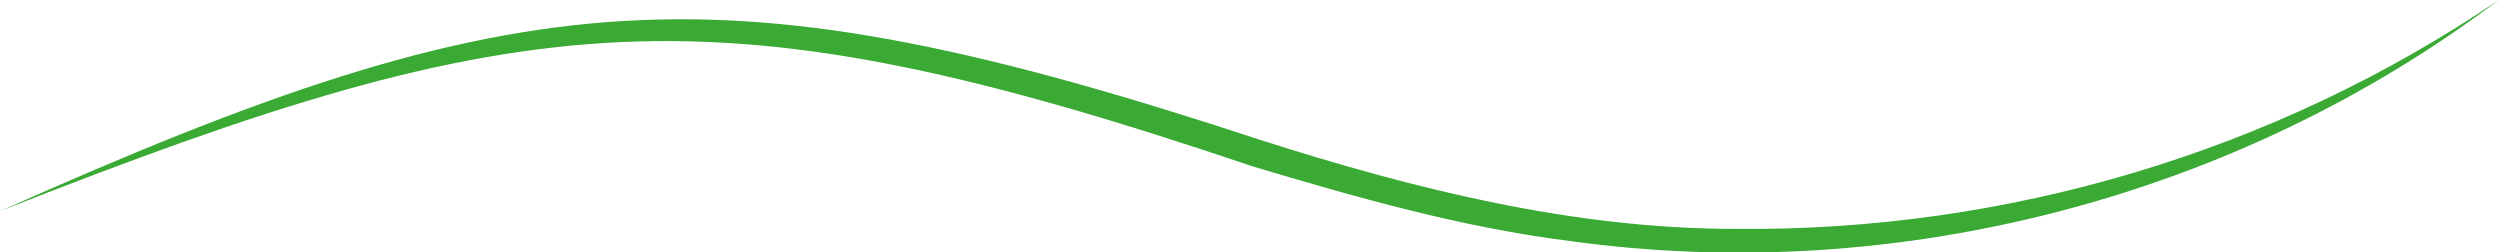 <?xml version="1.0" encoding="UTF-8"?> <svg xmlns="http://www.w3.org/2000/svg" version="1.1" viewBox="0 0 183.5 18.5"><defs><style> .cls-1 { fill: #3aaa35; } </style></defs><g><g id="_Слой_1" data-name="Слой_1"><path class="cls-1" d="M0,15.5C38.5-1.7,52.8-2.8,92.6,10.3c11.3,3.6,22.9,6.5,34.8,6.5,19.8.2,39.5-5.6,56-16.8-19.2,14.5-44.2,21-68.1,17.7-8-1-15.7-3.2-23.4-5.5C52.3-1.2,38.8.2,0,15.5h0Z"></path></g></g></svg> 